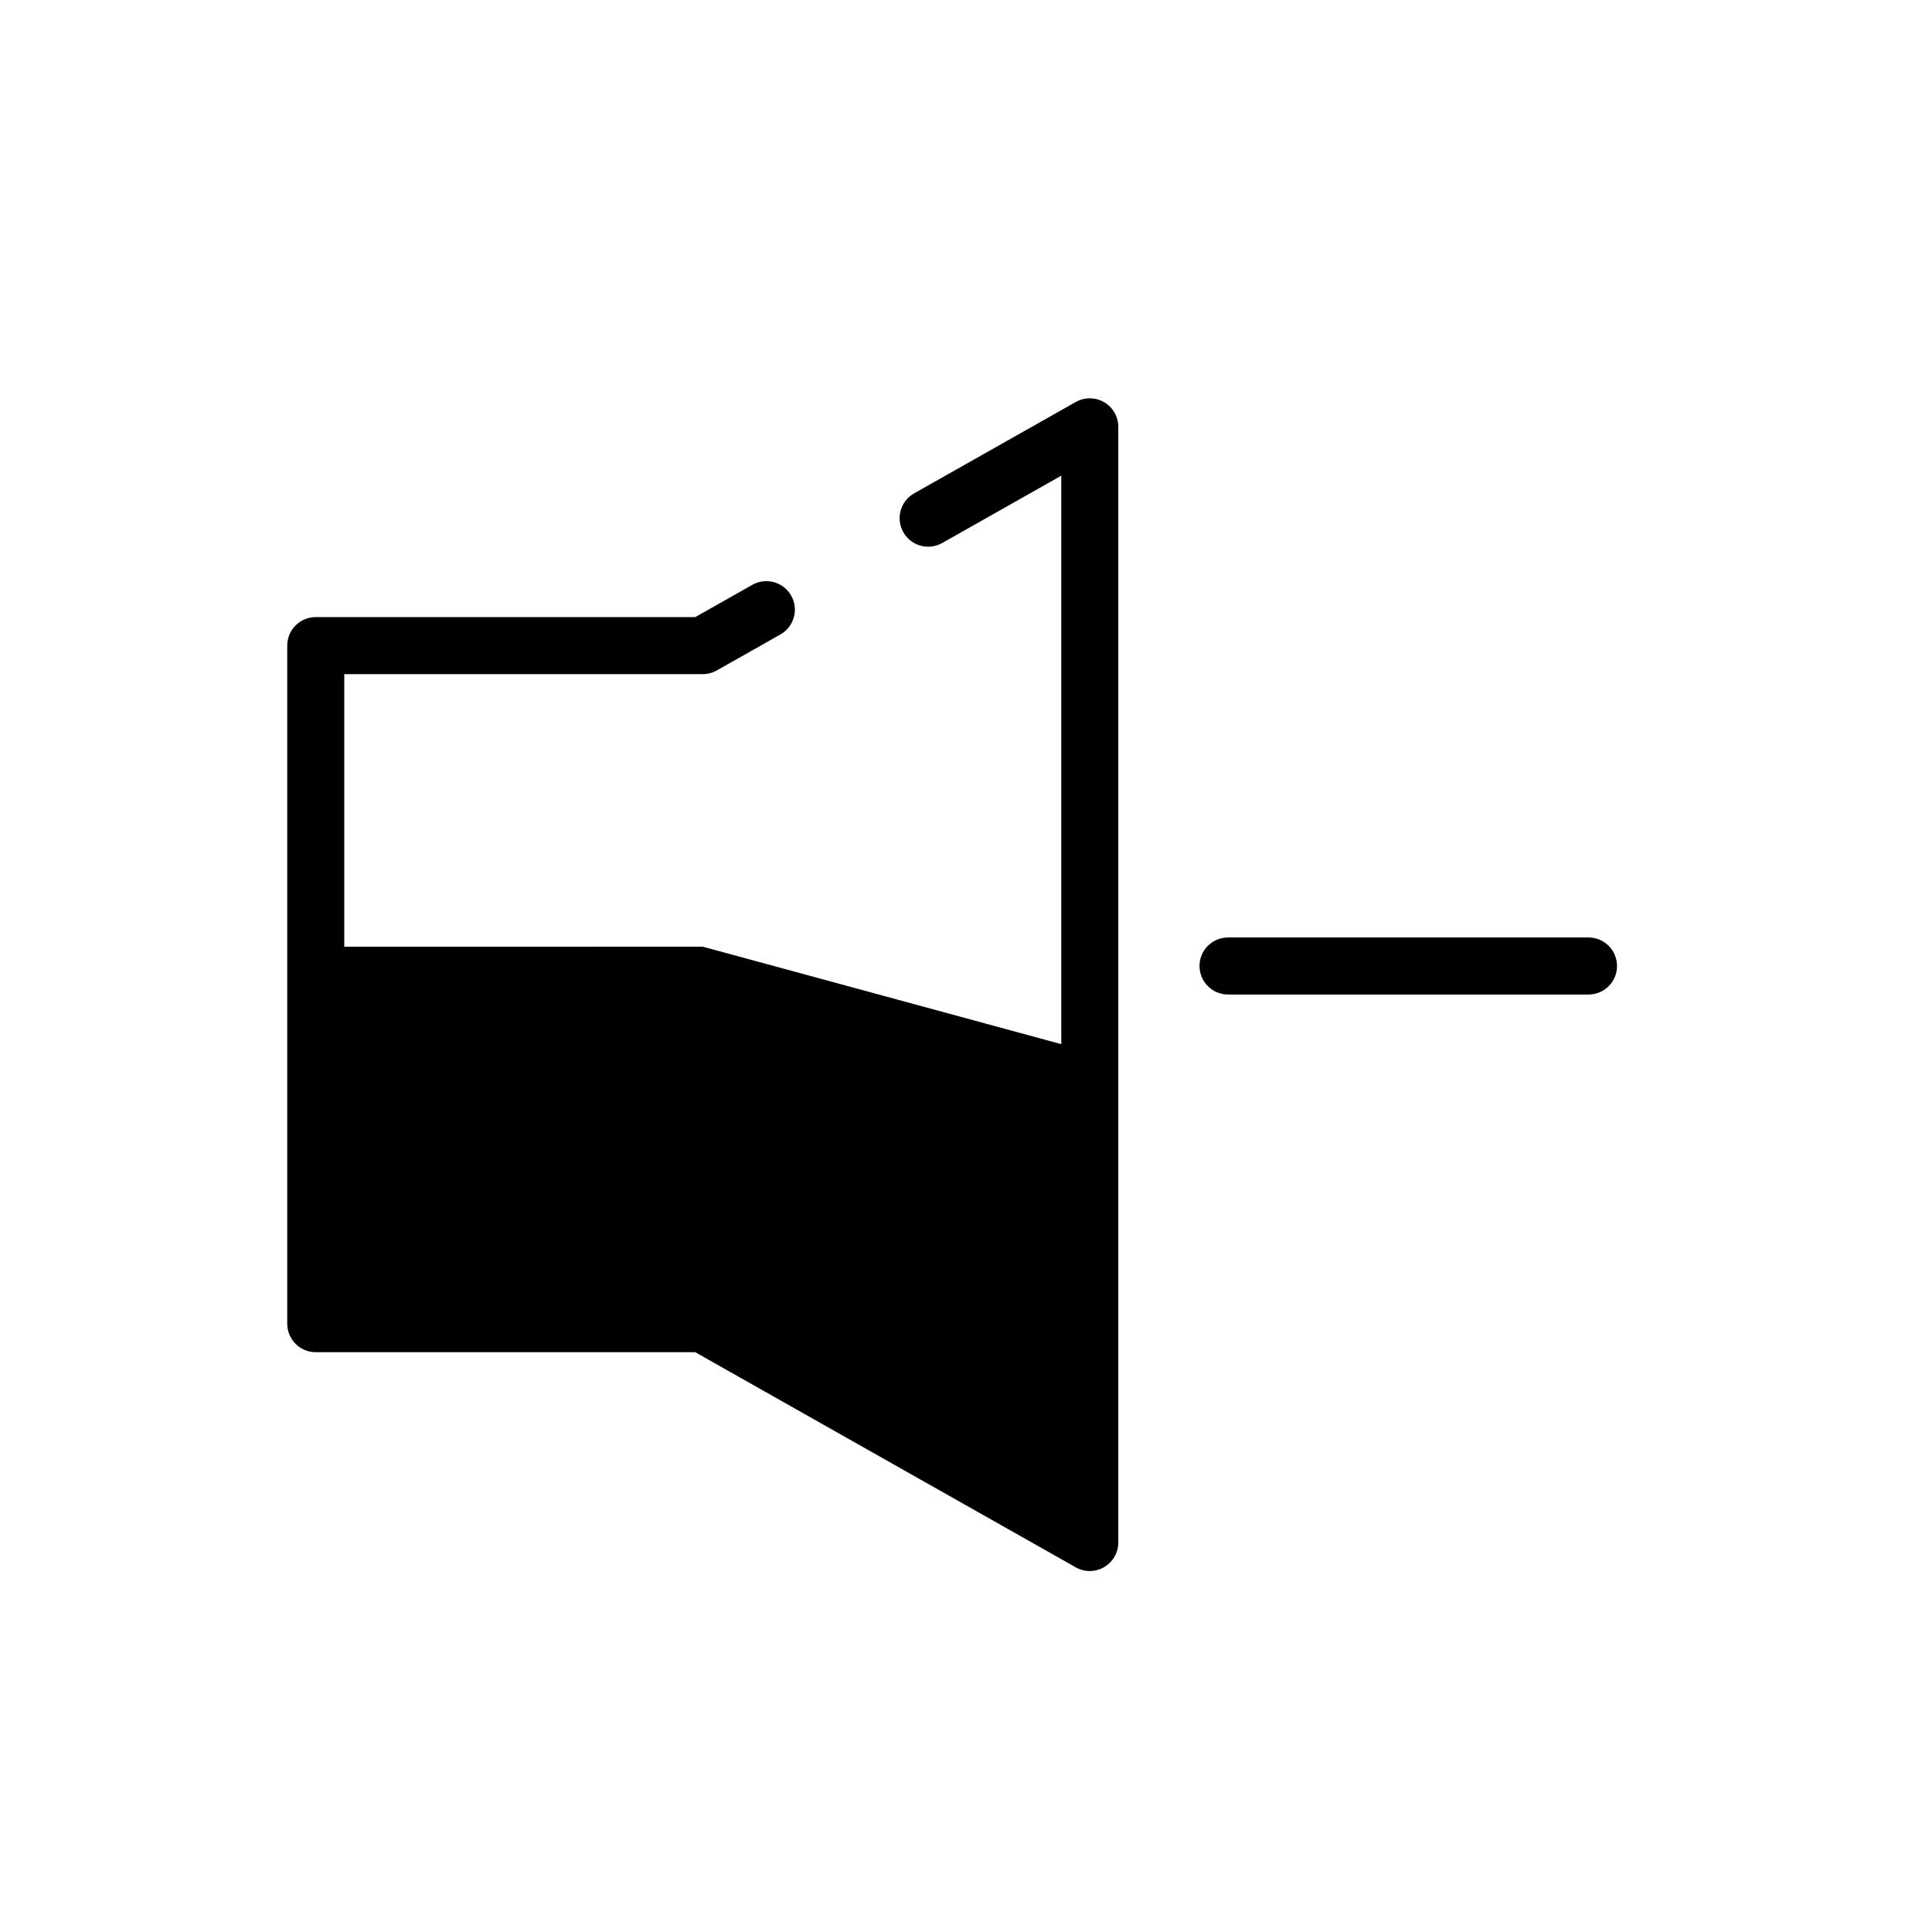 <?xml version="1.0" encoding="UTF-8"?>
<!-- Uploaded to: ICON Repo, www.iconrepo.com, Generator: ICON Repo Mixer Tools -->
<svg fill="#000000" width="800px" height="800px" version="1.1" viewBox="144 144 512 512" xmlns="http://www.w3.org/2000/svg">
 <g>
  <path d="m227.68 502.35h100.57l100.83 57.008c1.152 0.656 2.434 0.977 3.719 0.977 1.32 0 2.629-0.344 3.809-1.031 2.324-1.355 3.75-3.84 3.75-6.523v-295.67c0-2.691-1.426-5.176-3.75-6.523-2.316-1.352-5.18-1.375-7.527-0.051l-42.832 24.211c-3.633 2.055-4.918 6.664-2.856 10.297 2.051 3.633 6.664 4.914 10.297 2.856l31.559-17.84v150.65l-95.004-25.824-95.008 0.004v-72.242h95c1.305 0 2.586-0.336 3.719-0.977l16.859-9.531c3.633-2.055 4.918-6.664 2.856-10.297-2.055-3.637-6.676-4.906-10.297-2.856l-15.125 8.551-100.57-0.004c-4.172 0-7.559 3.379-7.559 7.559v179.7c0 4.176 3.387 7.555 7.559 7.555z"/>
  <path d="m564.97 392.44h-95.527c-4.172 0-7.559 3.379-7.559 7.559 0 4.176 3.387 7.559 7.559 7.559h95.527c4.172 0 7.559-3.379 7.559-7.559-0.004-4.18-3.391-7.559-7.559-7.559z"/>
 </g>
</svg>